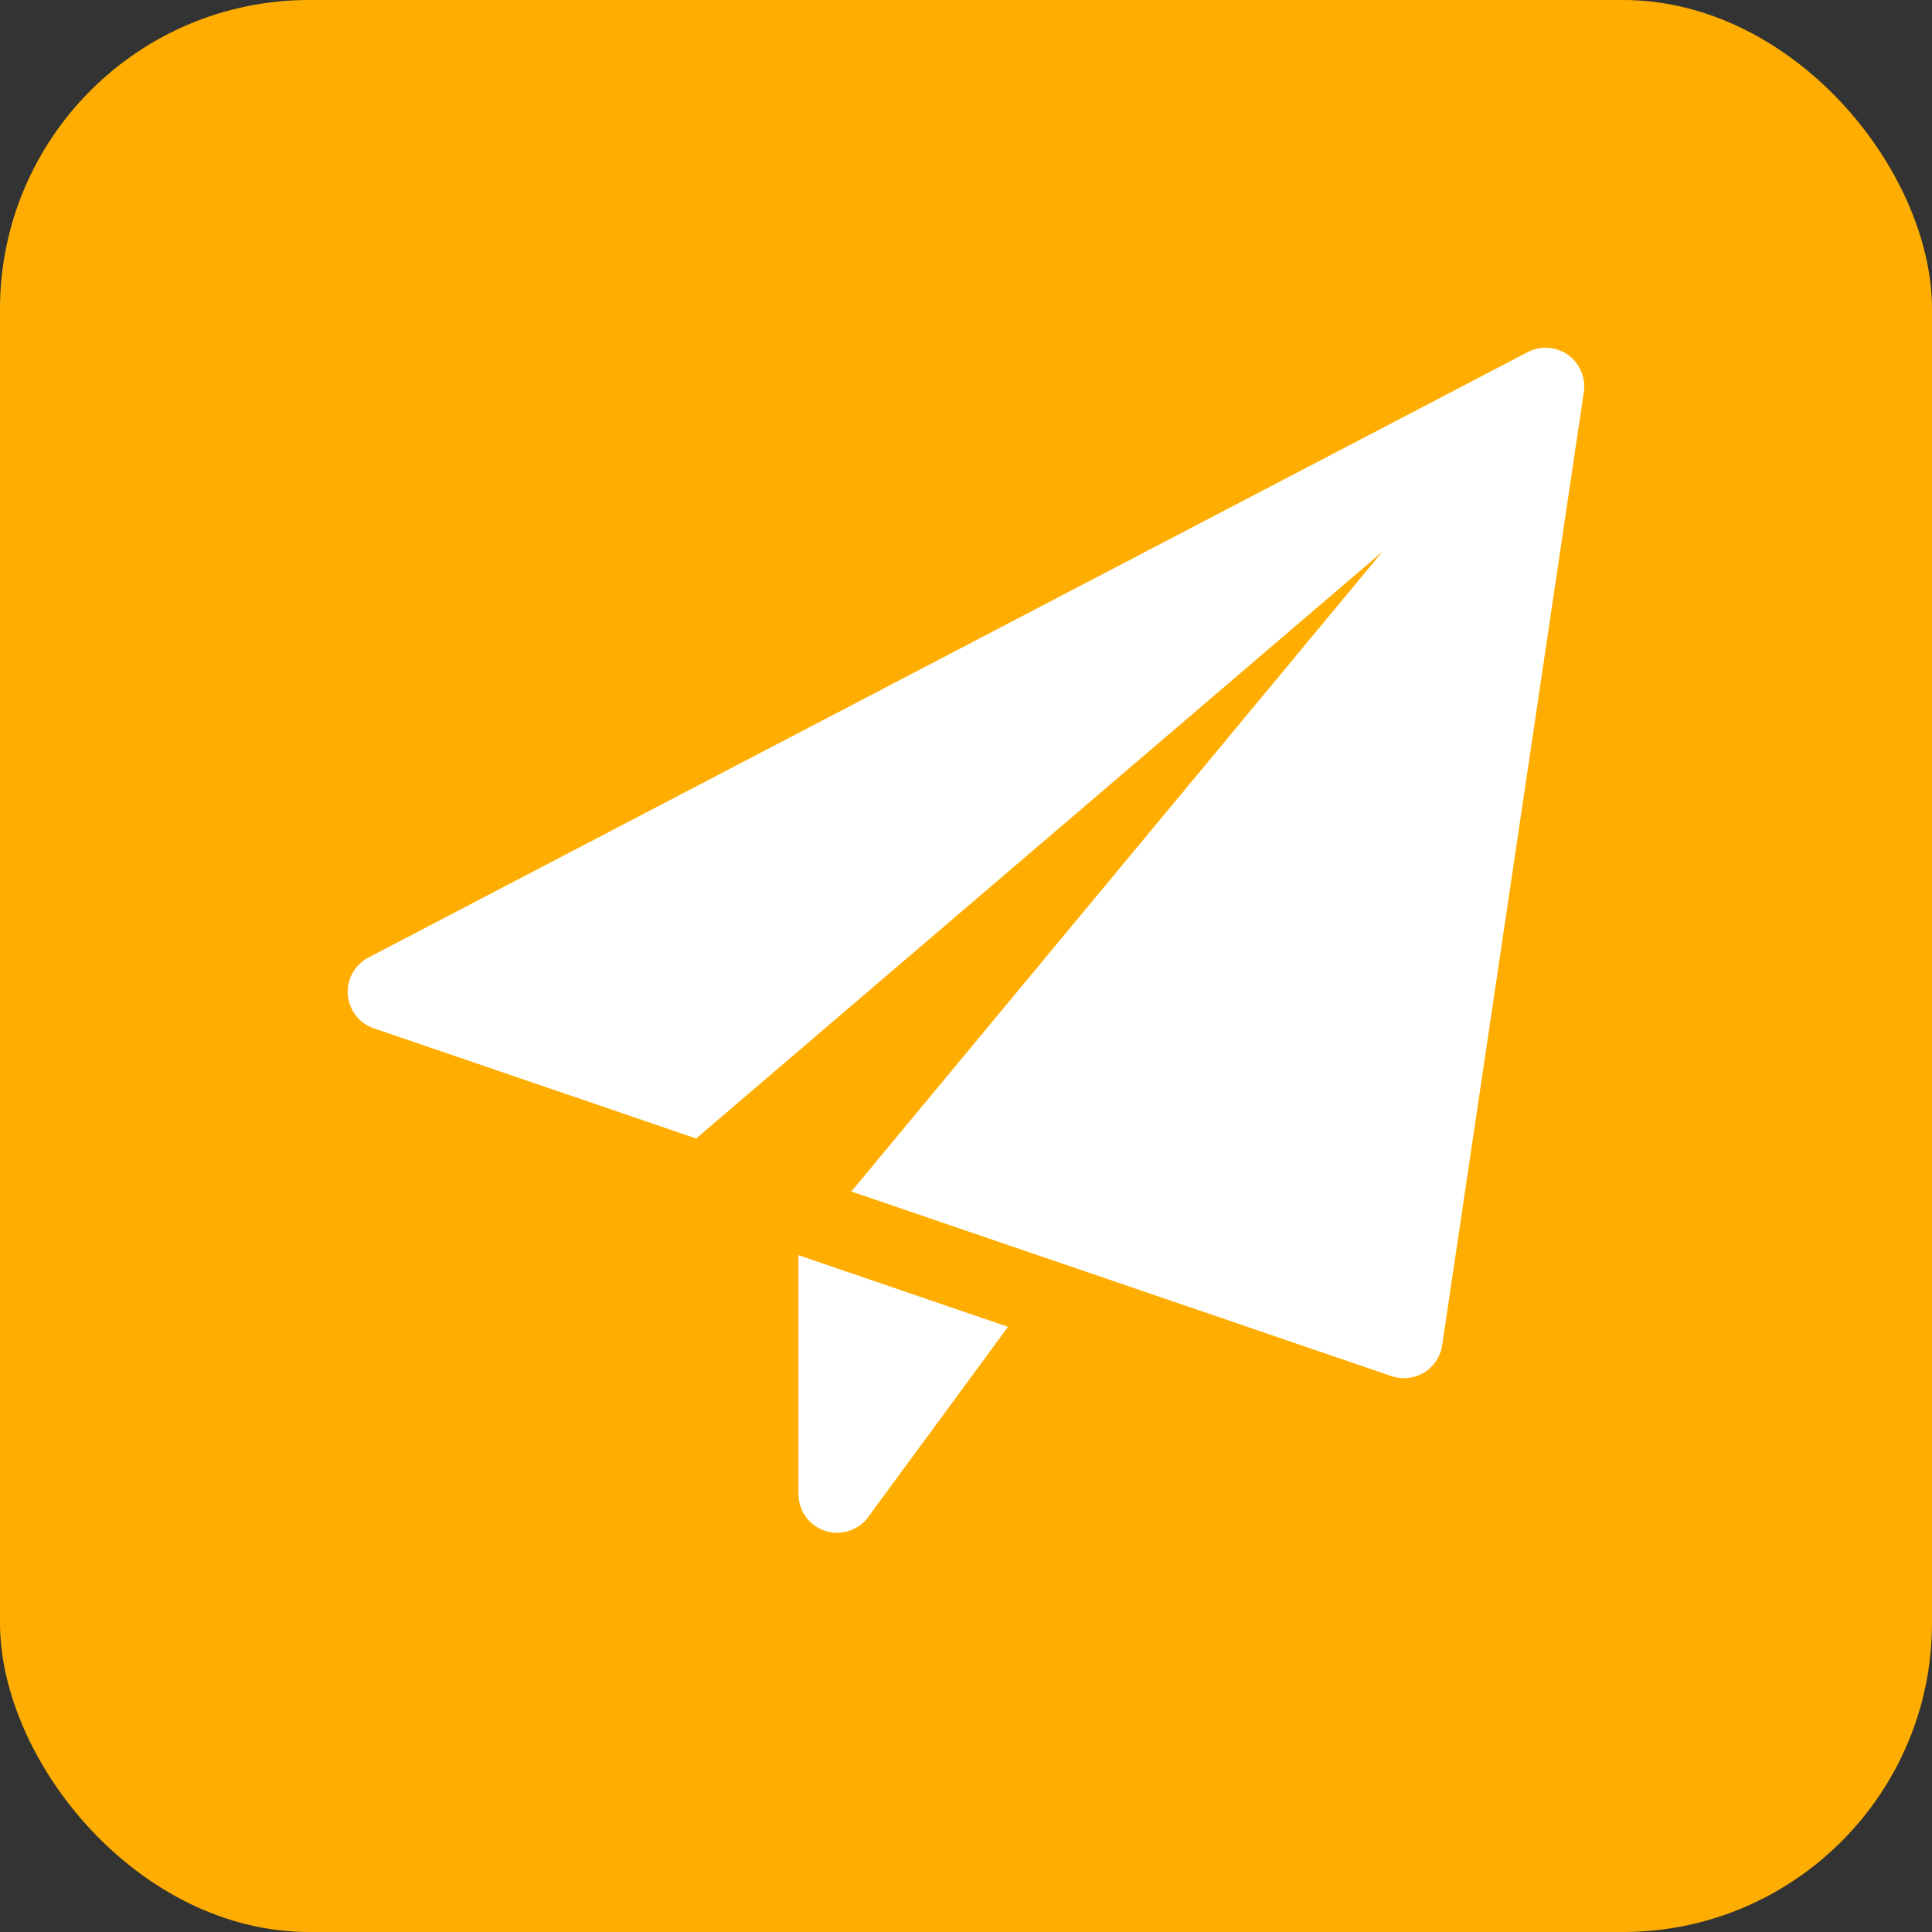 <svg xmlns="http://www.w3.org/2000/svg" width="50" height="50" fill="none"><rect width="100%" height="100%" fill="#333333" stroke="none"/><rect width="50" height="50" fill="#FFAE01" rx="8"/><g fill="#fff" clip-path="url(#a)"><path d="M20.664 32.484v6.184a1.002 1.002 0 0 0 1 1 1 1 0 0 0 .805-.408l3.618-4.922-5.423-1.854ZM40.58 9.185a1 1 0 0 0-1.043-.072l-30 15.667a1 1 0 0 0 .139 1.833l8.34 2.851 17.761-15.186-13.744 16.558 13.978 4.777a1.005 1.005 0 0 0 .843-.092c.253-.154.425-.414.469-.706l3.666-24.667a1.002 1.002 0 0 0-.409-.963Z"/></g><defs><clipPath id="a"><path fill="#fff" d="M9 9h32v32H9z"/></clipPath></defs></svg>